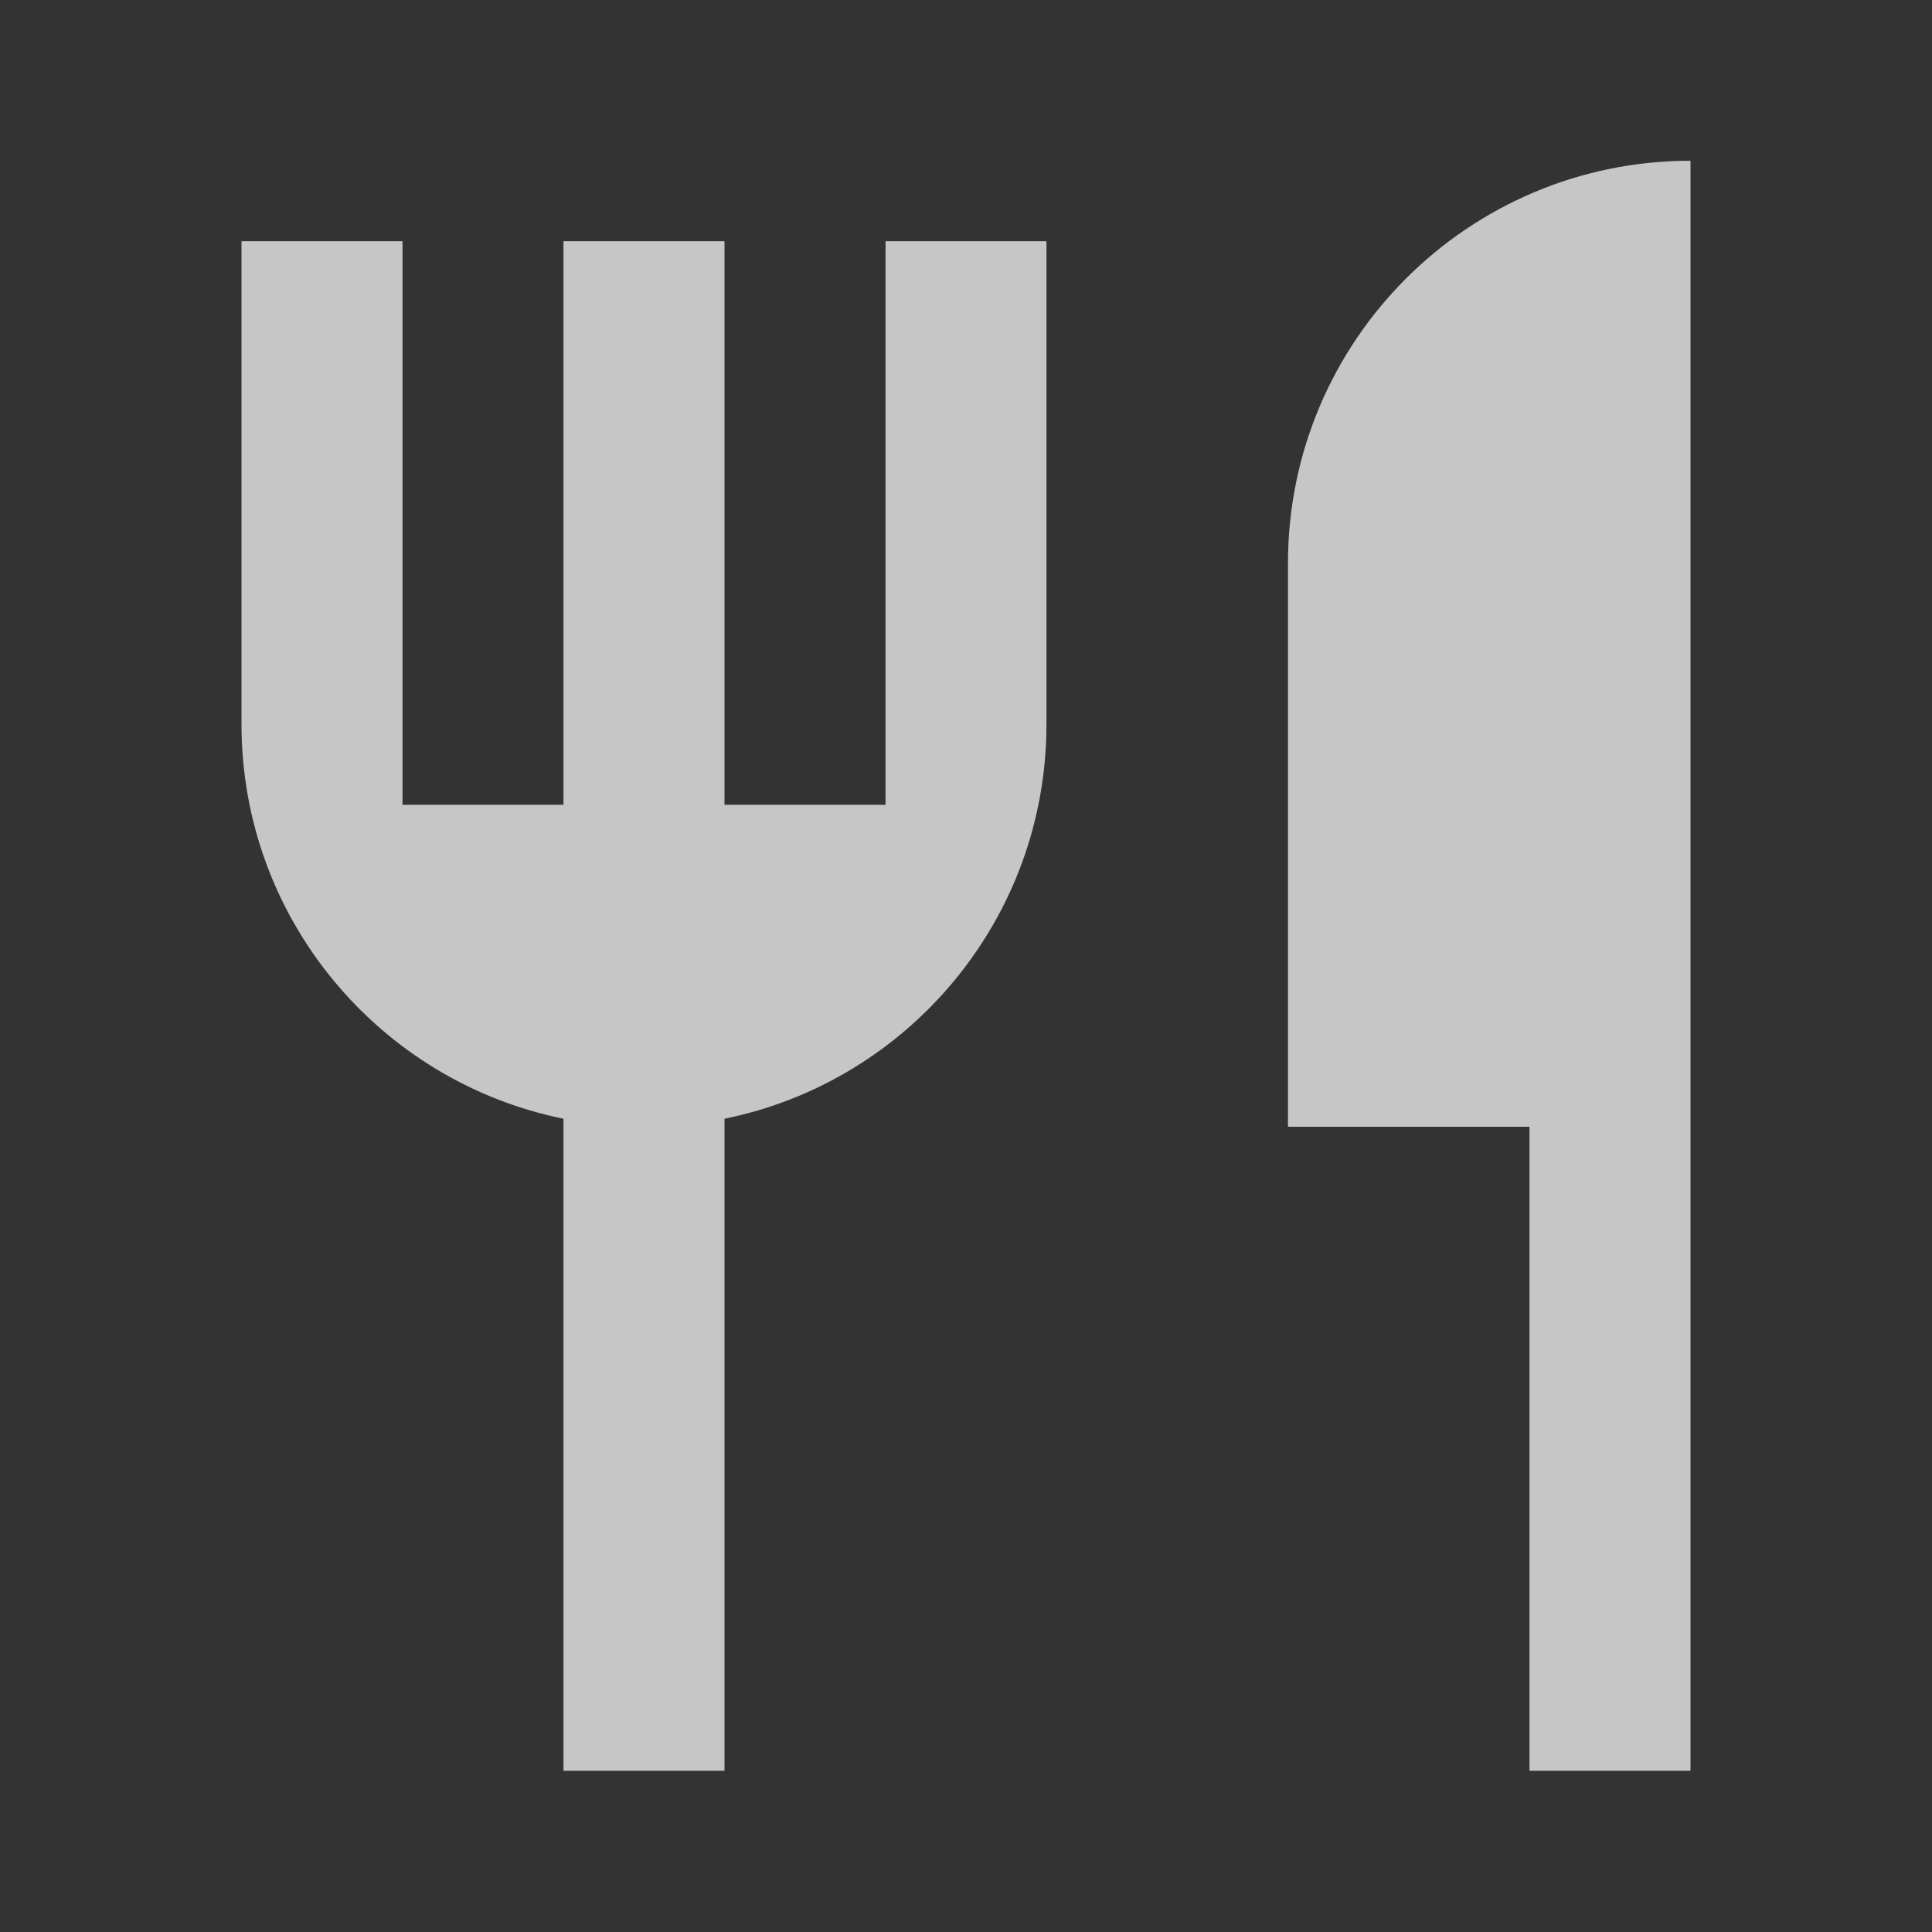 <?xml version="1.0" encoding="UTF-8"?> <svg xmlns="http://www.w3.org/2000/svg" width="20" height="20" viewBox="0 0 20 20" fill="none"><rect x="0" y="0" width="20" height="20" fill="#333333" stroke="none"/><path d="M17.5 1.664V18.331H15.833V11.664H13.333V5.831C13.333 3.53 15.199 1.664 17.5 1.664ZM7.5 11.581V18.331H5.833V11.581C3.931 11.195 2.5 9.513 2.5 7.497V2.497H4.167V8.331H5.833V2.497H7.5V8.331H9.167V2.497H10.833V7.497C10.833 9.513 9.402 11.195 7.5 11.581Z" fill="white" fill-opacity="0.72"></path></svg> 